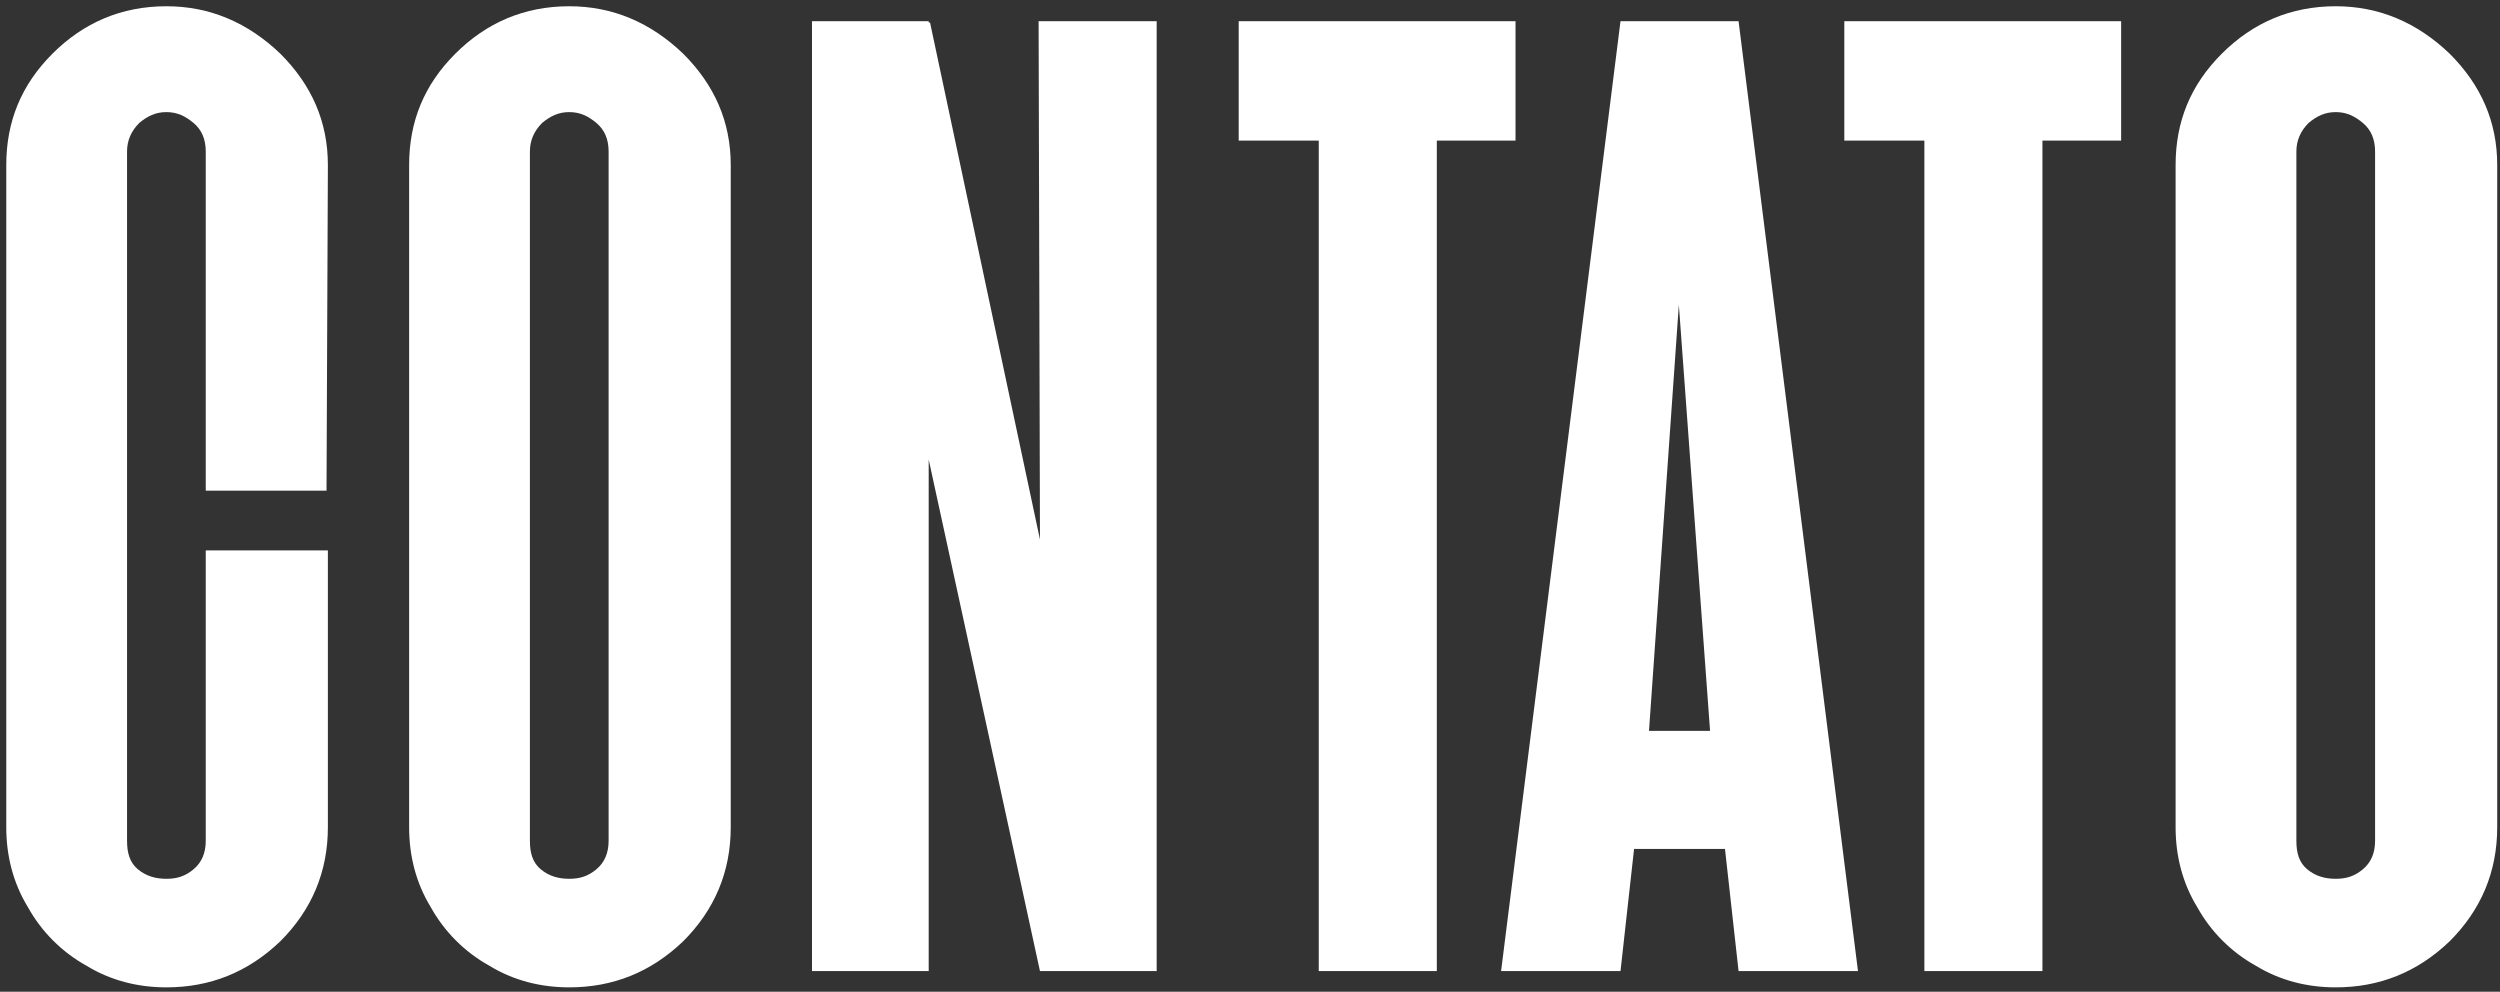 <svg xmlns="http://www.w3.org/2000/svg" width="363" height="144" viewBox="0 0 363 144" fill="none"><rect x="0" y="0" width="363" height="144" fill="#333333" stroke="none"/><path d="M12.536 140.212C16.083 142.379 20.023 143.364 24.161 143.364C30.466 143.364 35.983 141.197 40.712 136.665C45.244 132.133 47.608 126.616 47.608 120.114V79.919H29.875V122.085C29.875 123.858 29.284 125.237 28.102 126.222C26.92 127.208 25.738 127.602 24.161 127.602C22.585 127.602 21.206 127.208 20.023 126.222C18.841 125.237 18.447 123.858 18.447 122.085V21.991C18.447 20.415 19.038 19.035 20.221 17.853C21.403 16.868 22.585 16.277 24.161 16.277C25.738 16.277 26.92 16.868 28.102 17.853C29.284 18.838 29.875 20.217 29.875 21.991V71.249H47.411L47.608 23.961C47.608 17.656 45.244 12.336 40.712 7.804C35.983 3.272 30.466 0.908 24.161 0.908C17.659 0.908 12.142 3.272 7.61 7.804C3.078 12.336 0.911 17.656 0.911 23.961V120.114C0.911 124.252 1.896 128.193 4.064 131.739C6.034 135.286 8.989 138.242 12.536 140.212ZM71.031 140.212C74.578 142.379 78.518 143.364 82.656 143.364C88.961 143.364 94.478 141.197 99.207 136.665C103.739 132.133 106.103 126.616 106.103 120.114V23.961C106.103 17.656 103.739 12.336 99.207 7.804C94.478 3.272 88.961 0.908 82.656 0.908C76.154 0.908 70.637 3.272 66.105 7.804C61.573 12.336 59.406 17.656 59.406 23.961V120.114C59.406 124.252 60.391 128.193 62.558 131.739C64.529 135.286 67.484 138.242 71.031 140.212ZM76.942 122.085V21.991C76.942 20.415 77.533 19.035 78.715 17.853C79.897 16.868 81.08 16.277 82.656 16.277C84.232 16.277 85.415 16.868 86.597 17.853C87.779 18.838 88.37 20.217 88.37 21.991V122.085C88.37 123.858 87.779 125.237 86.597 126.222C85.415 127.208 84.232 127.602 82.656 127.602C81.08 127.602 79.701 127.208 78.518 126.222C77.336 125.237 76.942 123.858 76.942 122.085ZM134.846 141V66.718L151.003 141H167.948V3.075H150.806L151.003 78.343L135.043 3.272H134.846V3.075H117.901V141H134.846ZM208.626 141V20.415H220.054V3.075H179.859V20.415H191.484V141H208.626ZM235.297 141L237.267 123.267H250.468L252.439 141H269.778L252.439 3.075H235.297L217.958 141H235.297ZM243.769 44.256L248.301 106.125H239.434L243.769 44.256ZM296.561 141V20.415H307.989V3.075H267.794V20.415H279.419V141H296.561ZM327.523 140.212C331.07 142.379 335.01 143.364 339.148 143.364C345.453 143.364 350.97 141.197 355.699 136.665C360.231 132.133 362.595 126.616 362.595 120.114V23.961C362.595 17.656 360.231 12.336 355.699 7.804C350.97 3.272 345.453 0.908 339.148 0.908C332.646 0.908 327.129 3.272 322.597 7.804C318.065 12.336 315.898 17.656 315.898 23.961V120.114C315.898 124.252 316.883 128.193 319.051 131.739C321.021 135.286 323.976 138.242 327.523 140.212ZM333.434 122.085V21.991C333.434 20.415 334.025 19.035 335.207 17.853C336.39 16.868 337.572 16.277 339.148 16.277C340.724 16.277 341.907 16.868 343.089 17.853C344.271 18.838 344.862 20.217 344.862 21.991V122.085C344.862 123.858 344.271 125.237 343.089 126.222C341.907 127.208 340.724 127.602 339.148 127.602C337.572 127.602 336.193 127.208 335.01 126.222C333.828 125.237 333.434 123.858 333.434 122.085Z" fill="white"></path></svg>